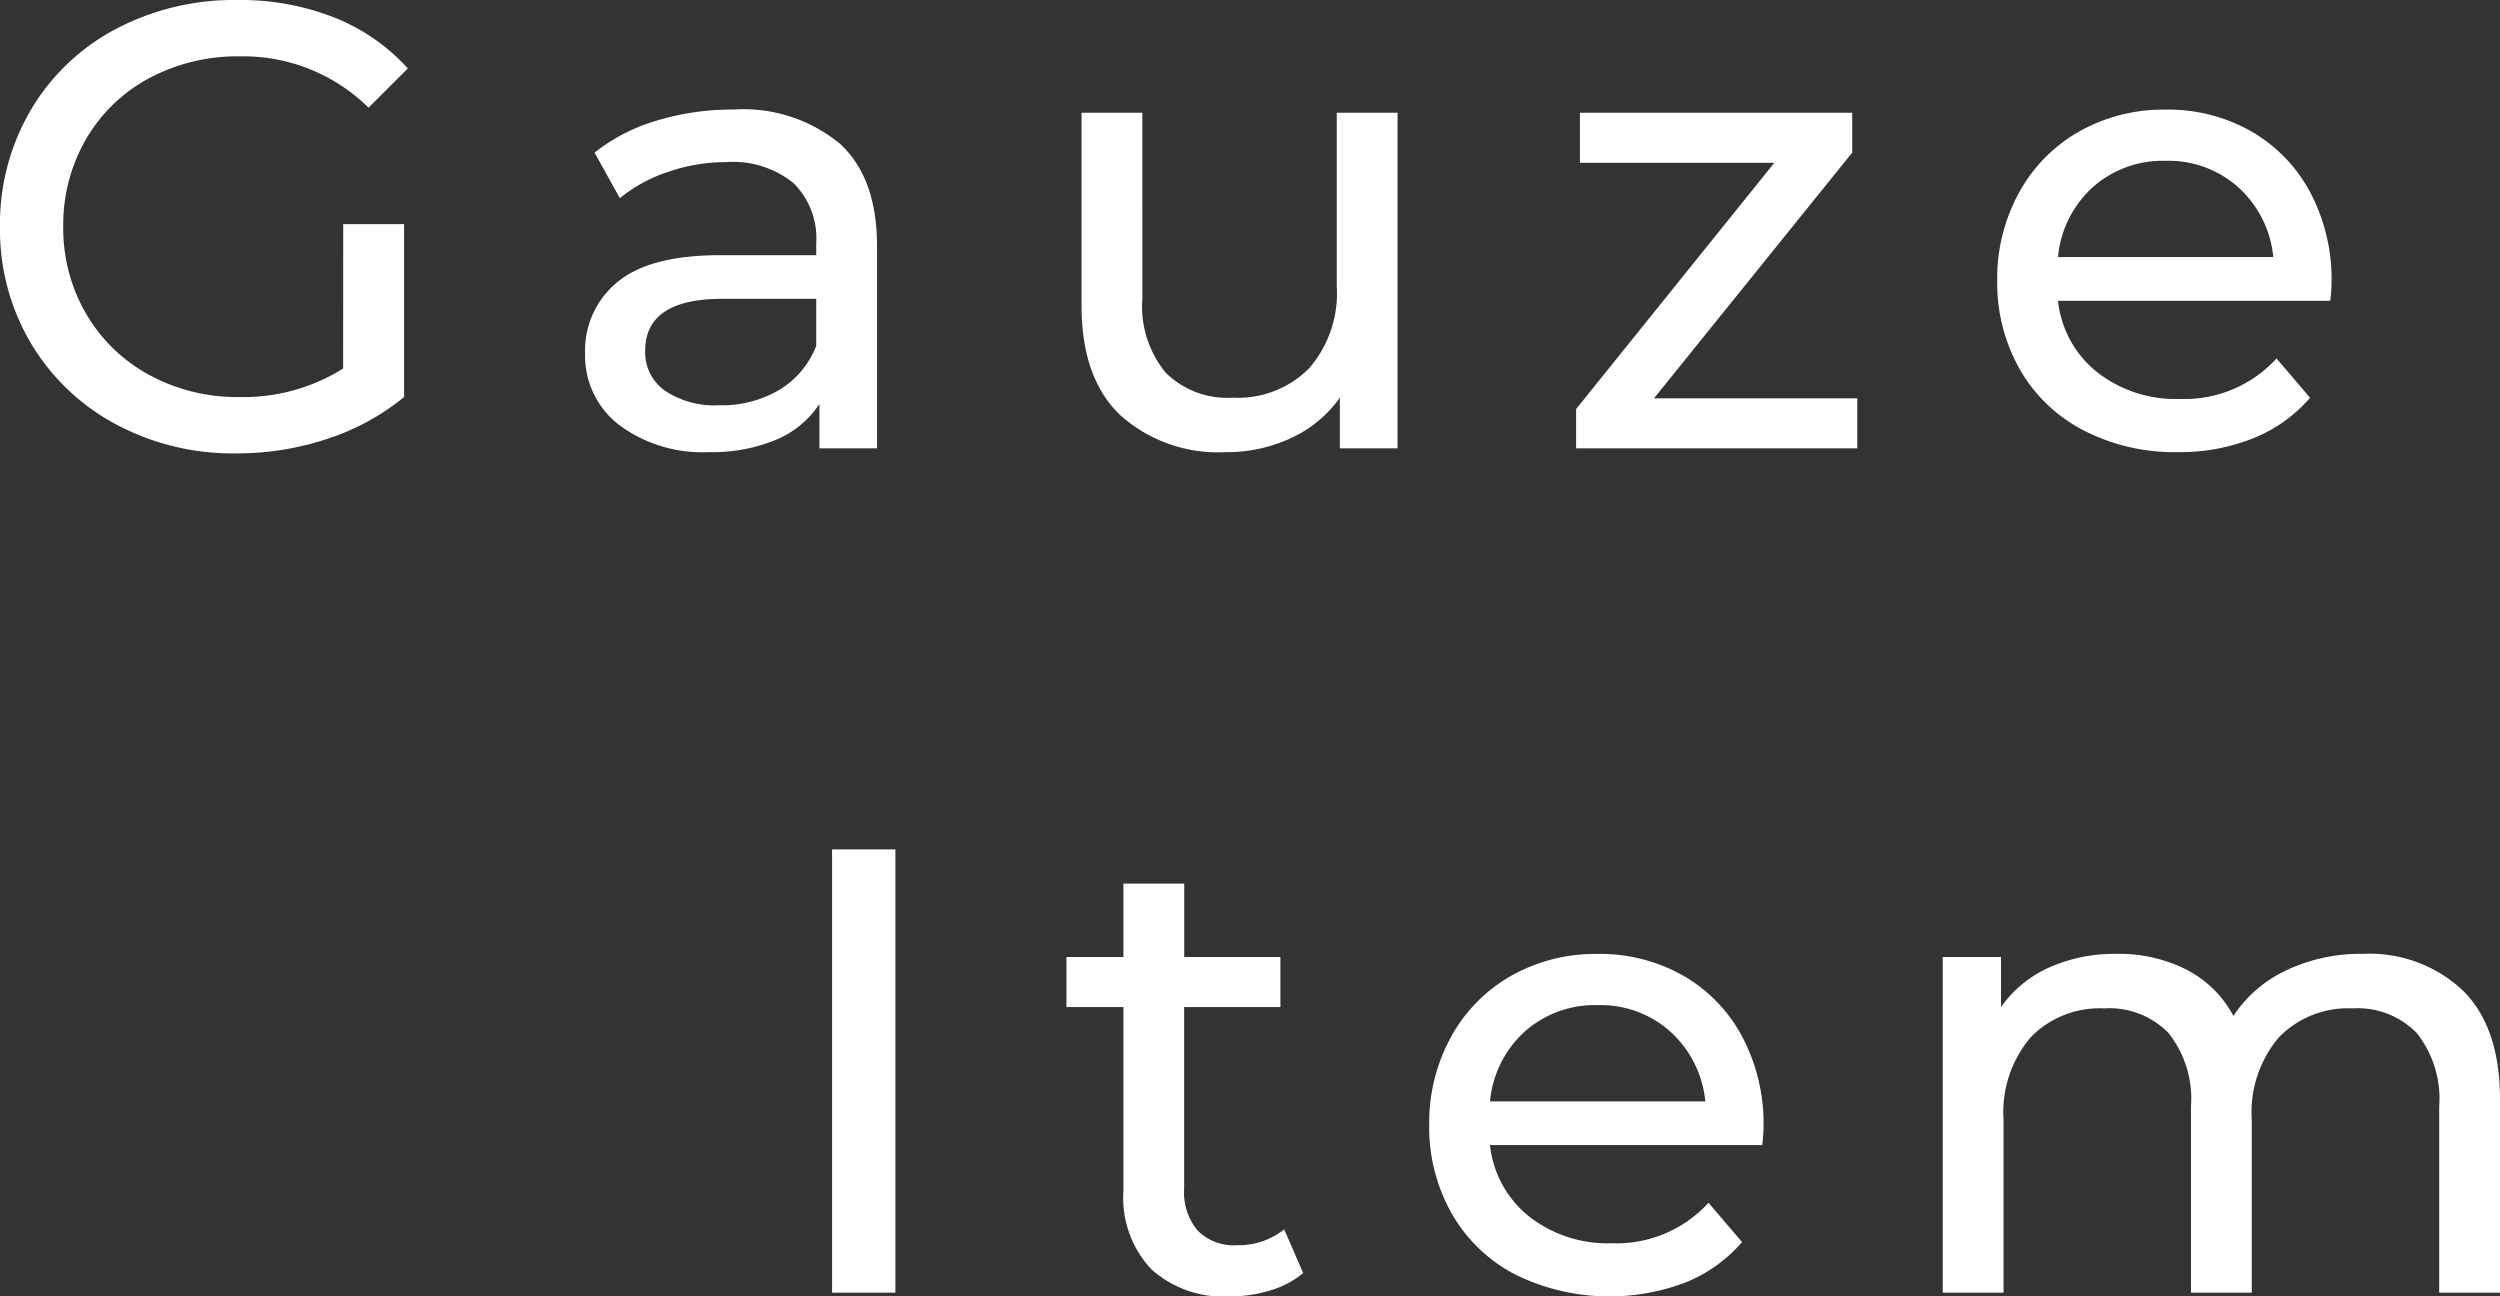 <svg xmlns="http://www.w3.org/2000/svg" width="142.128" height="73.704" viewBox="0 0 142.128 73.704">
  <rect x="0" y="0" width="142.128" height="73.704" fill="#333333" stroke="none"/>
  <path id="パス_303" data-name="パス 303" d="M21.24-12.744H24.7v9.828A13.417,13.417,0,0,1,20.34-.54a16.284,16.284,0,0,1-5.184.828A14.089,14.089,0,0,1,8.28-1.386,12.413,12.413,0,0,1,3.474-5.994,12.669,12.669,0,0,1,1.728-12.6a12.765,12.765,0,0,1,1.746-6.624A12.213,12.213,0,0,1,8.3-23.832a14.391,14.391,0,0,1,6.93-1.656,14.615,14.615,0,0,1,5.49.99,11.207,11.207,0,0,1,4.194,2.9L22.68-19.368a10.145,10.145,0,0,0-7.308-2.916,10.644,10.644,0,0,0-5.166,1.242,9.1,9.1,0,0,0-3.582,3.456,9.685,9.685,0,0,0-1.3,4.986,9.616,9.616,0,0,0,1.3,4.95,9.232,9.232,0,0,0,3.582,3.474,10.448,10.448,0,0,0,5.13,1.26,10.678,10.678,0,0,0,5.9-1.62ZM43.416-19.26a8.63,8.63,0,0,1,6.066,1.944q2.106,1.944,2.106,5.8V0H48.312V-2.52A5.462,5.462,0,0,1,45.846-.486a9.412,9.412,0,0,1-3.8.7,7.948,7.948,0,0,1-5.13-1.548A4.966,4.966,0,0,1,34.992-5.4a5.01,5.01,0,0,1,1.836-4.05q1.836-1.53,5.832-1.53h5.472v-.684a4.406,4.406,0,0,0-1.3-3.42,5.467,5.467,0,0,0-3.816-1.188,10.1,10.1,0,0,0-3.312.558,8.532,8.532,0,0,0-2.736,1.494l-1.44-2.592A10.449,10.449,0,0,1,39.06-18.63,14.762,14.762,0,0,1,43.416-19.26ZM42.624-2.448a6.42,6.42,0,0,0,3.42-.882,5.047,5.047,0,0,0,2.088-2.5V-8.5H42.8q-4.392,0-4.392,2.952a2.671,2.671,0,0,0,1.116,2.268A5.1,5.1,0,0,0,42.624-2.448ZM81.18-19.08V0H77.9V-2.88A6.946,6.946,0,0,1,75.15-.594a8.592,8.592,0,0,1-3.726.81A8.325,8.325,0,0,1,65.412-1.89Q63.216-4,63.216-8.1V-19.08h3.456V-8.5A5.925,5.925,0,0,0,68-4.3,4.974,4.974,0,0,0,71.82-2.88a5.7,5.7,0,0,0,4.32-1.656,6.5,6.5,0,0,0,1.584-4.68V-19.08ZM107.316-2.844V0H91.332V-2.232l11.268-14H91.548V-19.08h15.48v2.268L95.76-2.844ZM134.28-9.432a9.907,9.907,0,0,1-.072,1.044h-15.48a5.991,5.991,0,0,0,2.214,4.05,7.225,7.225,0,0,0,4.7,1.53,7.077,7.077,0,0,0,5.508-2.3l1.908,2.232a8.357,8.357,0,0,1-3.222,2.3,11.214,11.214,0,0,1-4.3.792,11.268,11.268,0,0,1-5.364-1.242A8.858,8.858,0,0,1,116.55-4.5a9.96,9.96,0,0,1-1.278-5.04,10.115,10.115,0,0,1,1.242-5,8.9,8.9,0,0,1,3.42-3.474,9.742,9.742,0,0,1,4.914-1.242,9.545,9.545,0,0,1,4.878,1.242,8.722,8.722,0,0,1,3.348,3.474A10.583,10.583,0,0,1,134.28-9.432Zm-9.432-6.912a5.973,5.973,0,0,0-4.158,1.512,6.1,6.1,0,0,0-1.962,3.96h12.24a6.136,6.136,0,0,0-1.962-3.942A5.932,5.932,0,0,0,124.848-16.344ZM49.032,22.8h3.6V48h-3.6ZM75.816,46.884a5.156,5.156,0,0,1-1.872.99,7.819,7.819,0,0,1-2.3.342,6.119,6.119,0,0,1-4.464-1.548,5.912,5.912,0,0,1-1.584-4.428V31.764h-3.24V28.92h3.24V24.744h3.456V28.92H74.52v2.844H69.048V42.1a3.352,3.352,0,0,0,.774,2.376,2.883,2.883,0,0,0,2.214.828,4.165,4.165,0,0,0,2.7-.9Zm26.172-8.316a9.9,9.9,0,0,1-.072,1.044H86.436a5.991,5.991,0,0,0,2.214,4.05,7.225,7.225,0,0,0,4.7,1.53,7.077,7.077,0,0,0,5.508-2.3l1.908,2.232a8.357,8.357,0,0,1-3.222,2.3,12.149,12.149,0,0,1-9.666-.45A8.858,8.858,0,0,1,84.258,43.5a9.96,9.96,0,0,1-1.278-5.04,10.115,10.115,0,0,1,1.242-5,8.9,8.9,0,0,1,3.42-3.474,9.742,9.742,0,0,1,4.914-1.242,9.545,9.545,0,0,1,4.878,1.242,8.722,8.722,0,0,1,3.348,3.474A10.583,10.583,0,0,1,101.988,38.568Zm-9.432-6.912A5.973,5.973,0,0,0,88.4,33.168a6.1,6.1,0,0,0-1.962,3.96h12.24a6.136,6.136,0,0,0-1.962-3.942A5.932,5.932,0,0,0,92.556,31.656Zm43.488-2.916a7.748,7.748,0,0,1,5.706,2.088q2.106,2.088,2.106,6.192V48H140.4V37.416a6.018,6.018,0,0,0-1.278-4.176,4.69,4.69,0,0,0-3.654-1.4,5.472,5.472,0,0,0-4.176,1.638,6.582,6.582,0,0,0-1.548,4.7V48h-3.456V37.416a6.018,6.018,0,0,0-1.278-4.176,4.69,4.69,0,0,0-3.654-1.4,5.472,5.472,0,0,0-4.176,1.638,6.582,6.582,0,0,0-1.548,4.7V48h-3.456V28.92h3.312v2.844a6.7,6.7,0,0,1,2.736-2.25,9.163,9.163,0,0,1,3.852-.774,8.448,8.448,0,0,1,3.96.9,6.255,6.255,0,0,1,2.664,2.628,7.31,7.31,0,0,1,3.006-2.592A9.8,9.8,0,0,1,136.044,28.74Z" transform="translate(-1.728 25.488)" fill="#fff"/>
</svg>
